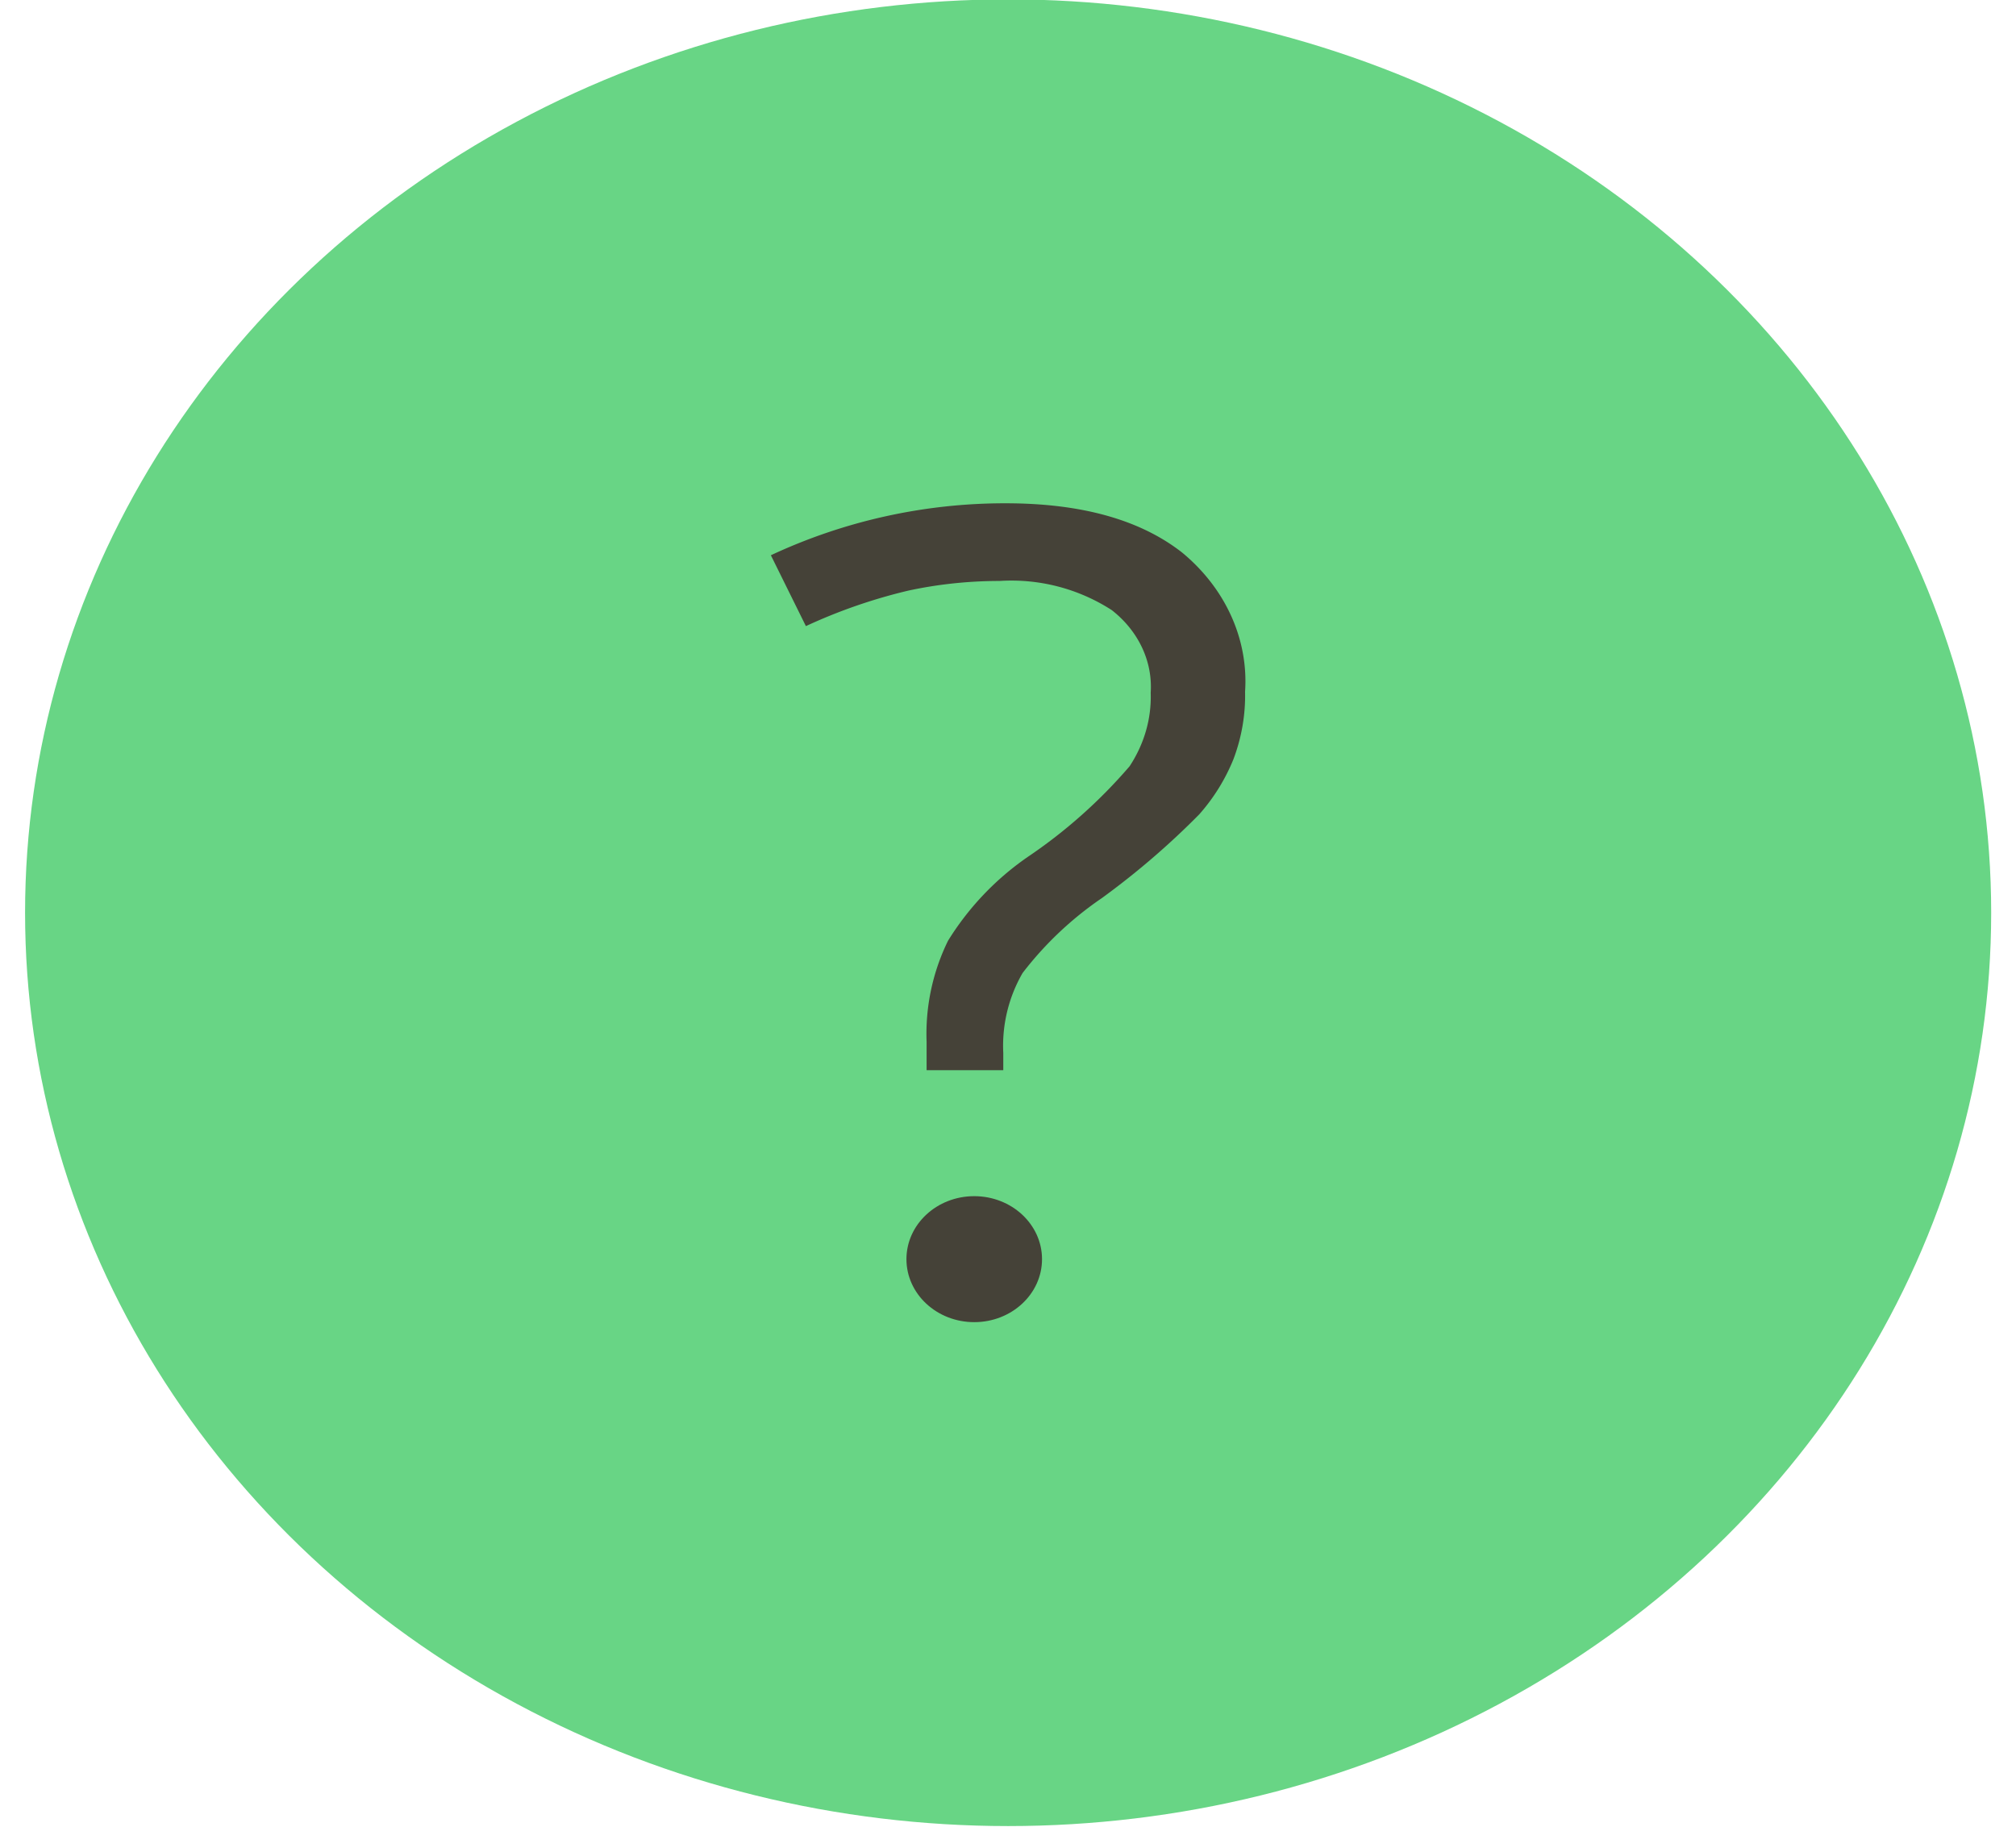 <svg width="32" height="29" fill="none" xmlns="http://www.w3.org/2000/svg"><ellipse cx="16.002" cy="14.49" rx="15.604" ry="14.5" fill="#68D585"/><path d="M14.708 16.99v-.45a3.355 3.355 0 01.34-1.605 4.482 4.482 0 011.264-1.33 8.094 8.094 0 001.618-1.44c.233-.354.349-.758.335-1.167.033-.498-.195-.982-.618-1.312a2.935 2.935 0 00-1.778-.463c-.49 0-.978.051-1.454.154a8.546 8.546 0 00-1.623.563l-.556-1.125a8.774 8.774 0 013.727-.825c1.202 0 2.136.261 2.802.783.688.569 1.054 1.378.998 2.209.008.363-.054.725-.184 1.07a3.05 3.05 0 01-.542.875c-.473.48-.99.925-1.546 1.33a5.459 5.459 0 00-1.26 1.191 2.31 2.31 0 00-.306 1.267v.275h-1.217z" fill="#454238"/><ellipse cx="15.464" cy="19.99" rx="1.076" ry="1" fill="#454238"/></svg>